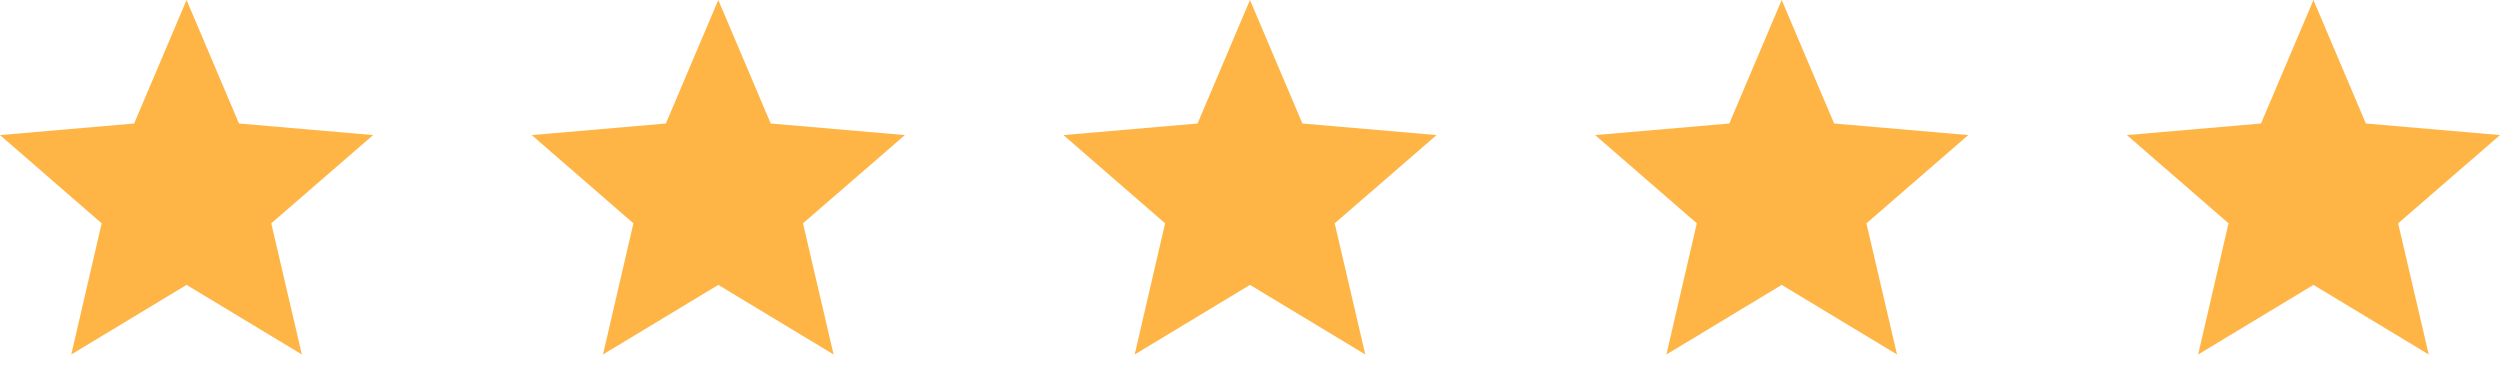 <?xml version="1.0" encoding="utf-8"?>
<svg xmlns="http://www.w3.org/2000/svg" width="156" height="23" viewBox="0 0 156 23" fill="none">
<path d="M11.642 17.777L18.836 22.119L16.927 13.935L23.284 8.429L14.913 7.707L11.642 0L8.37 7.707L0 8.429L6.345 13.935L4.447 22.119L11.642 17.777Z" fill="#FFB545"/>
<path d="M44.822 17.777L52.016 22.119L50.107 13.935L56.463 8.429L48.093 7.707L44.822 0L41.55 7.707L33.18 8.429L39.525 13.935L37.627 22.119L44.822 17.777Z" fill="#FFB545"/>
<path d="M77.999 17.777L85.194 22.119L83.285 13.935L89.641 8.429L81.271 7.707L77.999 0L74.728 7.707L66.357 8.429L72.702 13.935L70.805 22.119L77.999 17.777Z" fill="#FFB545"/>
<path d="M111.179 17.777L118.374 22.119L116.464 13.935L122.821 8.429L114.45 7.707L111.179 0L107.908 7.707L99.537 8.429L105.882 13.935L103.984 22.119L111.179 17.777Z" fill="#FFB545"/>
<path d="M144.359 17.777L151.553 22.119L149.644 13.935L156 8.429L147.63 7.707L144.359 0L141.087 7.707L132.717 8.429L139.062 13.935L137.164 22.119L144.359 17.777Z" fill="#FFB545"/>
</svg>